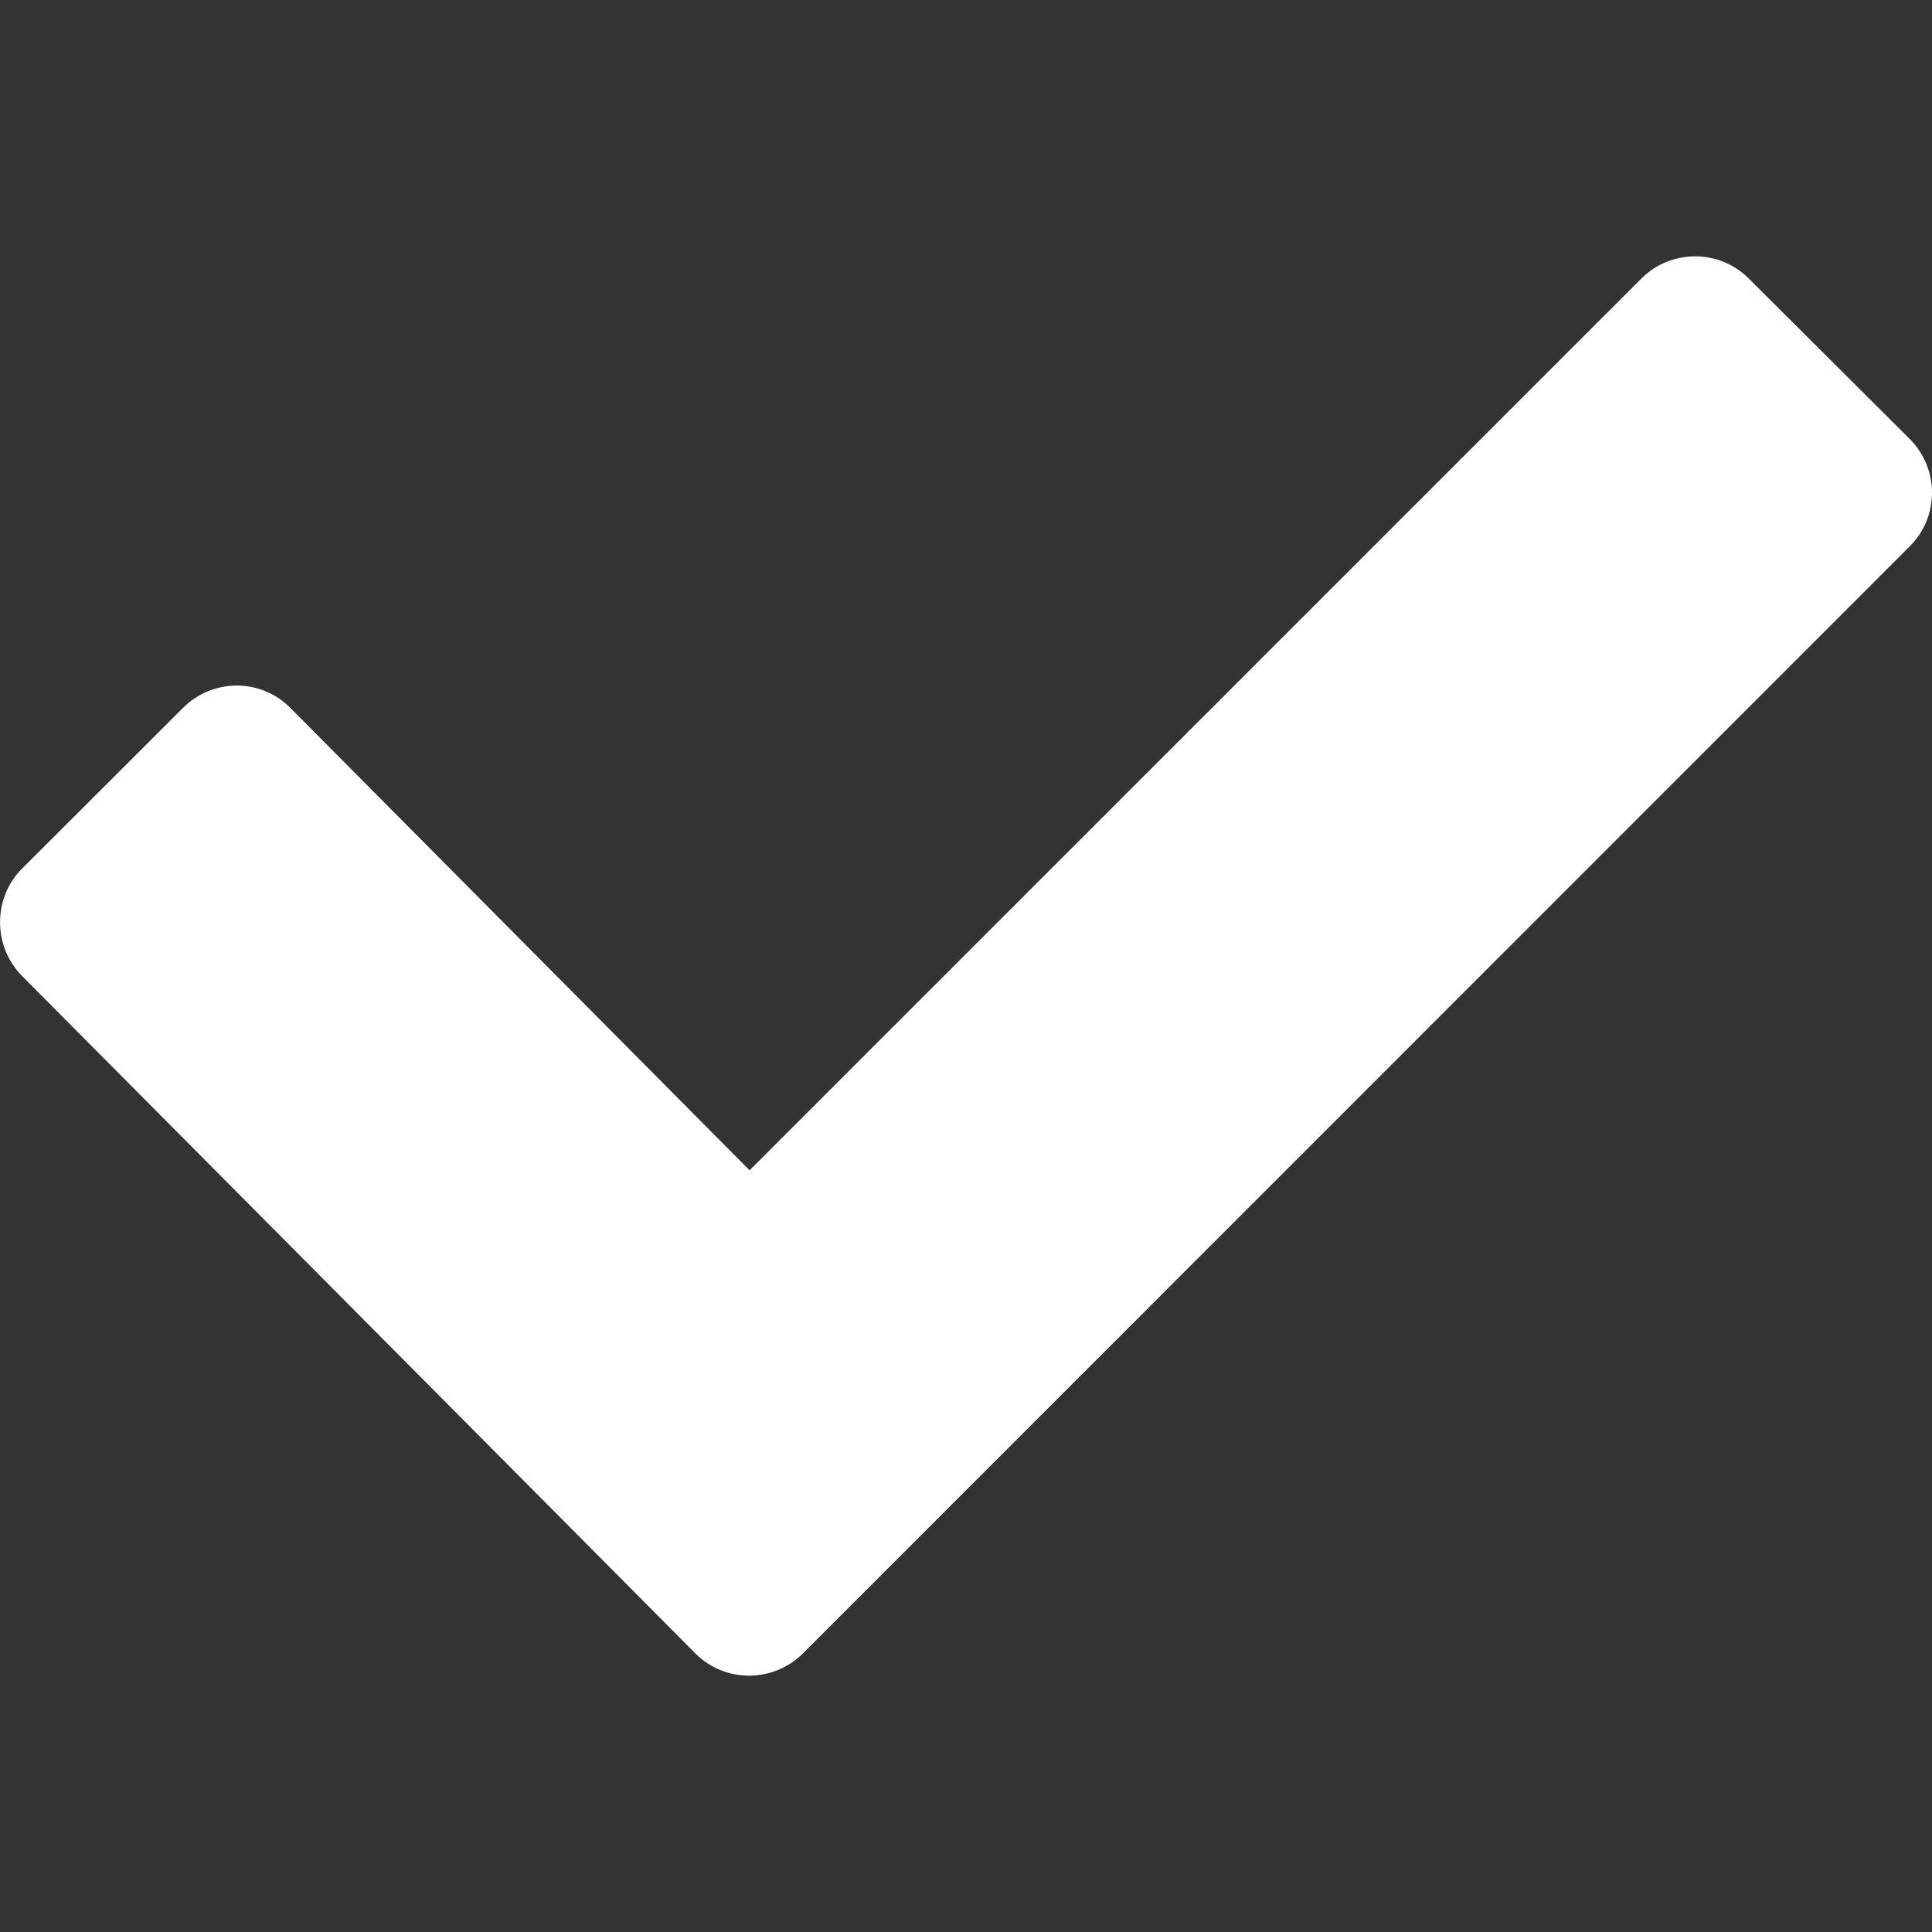 <?xml version="1.0" encoding="utf-8"?>
<!-- Generator: Adobe Illustrator 21.0.0, SVG Export Plug-In . SVG Version: 6.00 Build 0)  -->
<svg version="1.1" id="Capa_1" xmlns="http://www.w3.org/2000/svg" xmlns:xlink="http://www.w3.org/1999/xlink" x="0px" y="0px"
	 viewBox="0 0 800 800" style="enable-background:new 0 0 800 800;" xml:space="preserve">
<rect x="0" y="0" width="800" height="800" fill="#333333" stroke="none"/>
<style type="text/css">
	.st0{fill:#FFFFFF;}
</style>
<g>
	<path class="st0" d="M724.1,115.3c-12.2-12.2-32.2-12.2-44.4,0L310.4,484.6L120.2,293.1c-12.2-12.3-32.1-12.3-44.4,0L9.1,359.7
		C-3,371.8-3,391.8,9.1,404.1L288,684.7c12.2,12.2,32.1,12.2,44.4,0l458.3-458.4c12.4-12.2,12.4-32.3,0-44.6L724.1,115.3z"/>
</g>
</svg>

